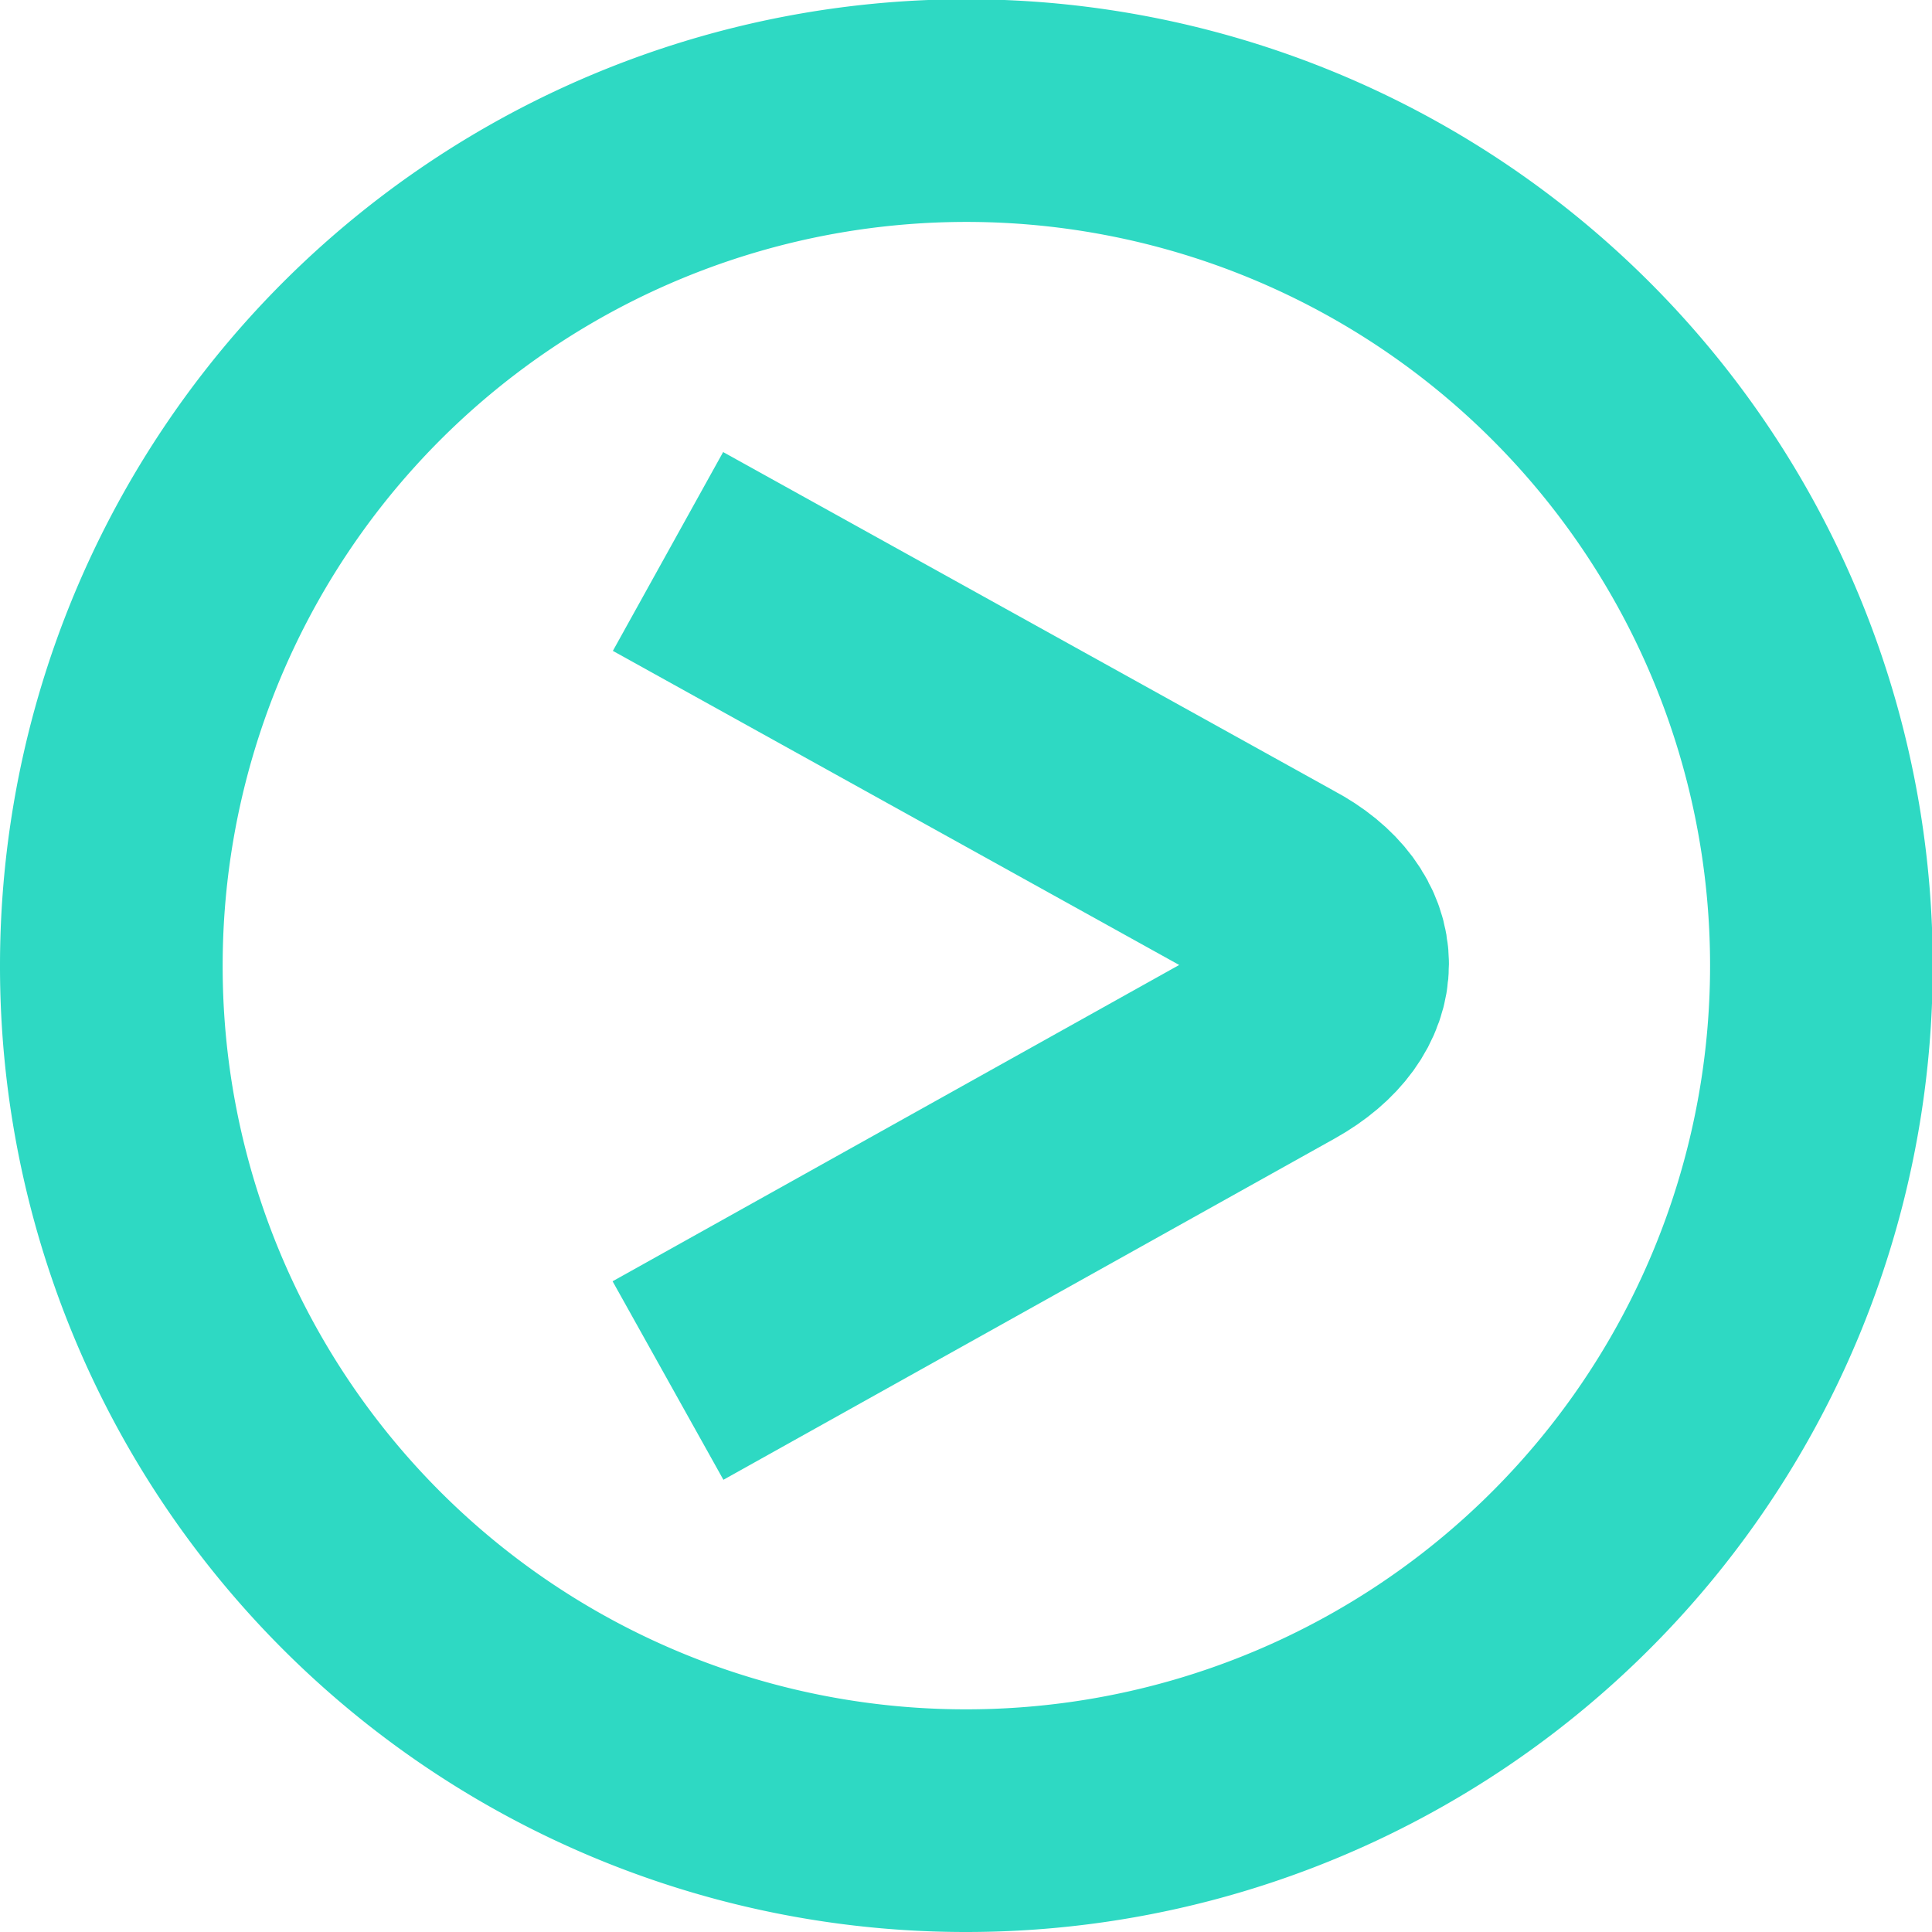 <svg xmlns="http://www.w3.org/2000/svg" viewBox="0 0 26.03 26.03"><path d="M13,24.53A11.52,11.52,0,1,0,1.5,13,11.51,11.51,0,0,0,13,24.53Z" style="fill:none;stroke:#2ed9c3;stroke-width:3px"/><path d="M9,18.6,17.24,14c1-.56,1-1.47,0-2L9,7.43" style="fill:none;stroke:#2ed9c3;stroke-width:3.063px"/></svg>